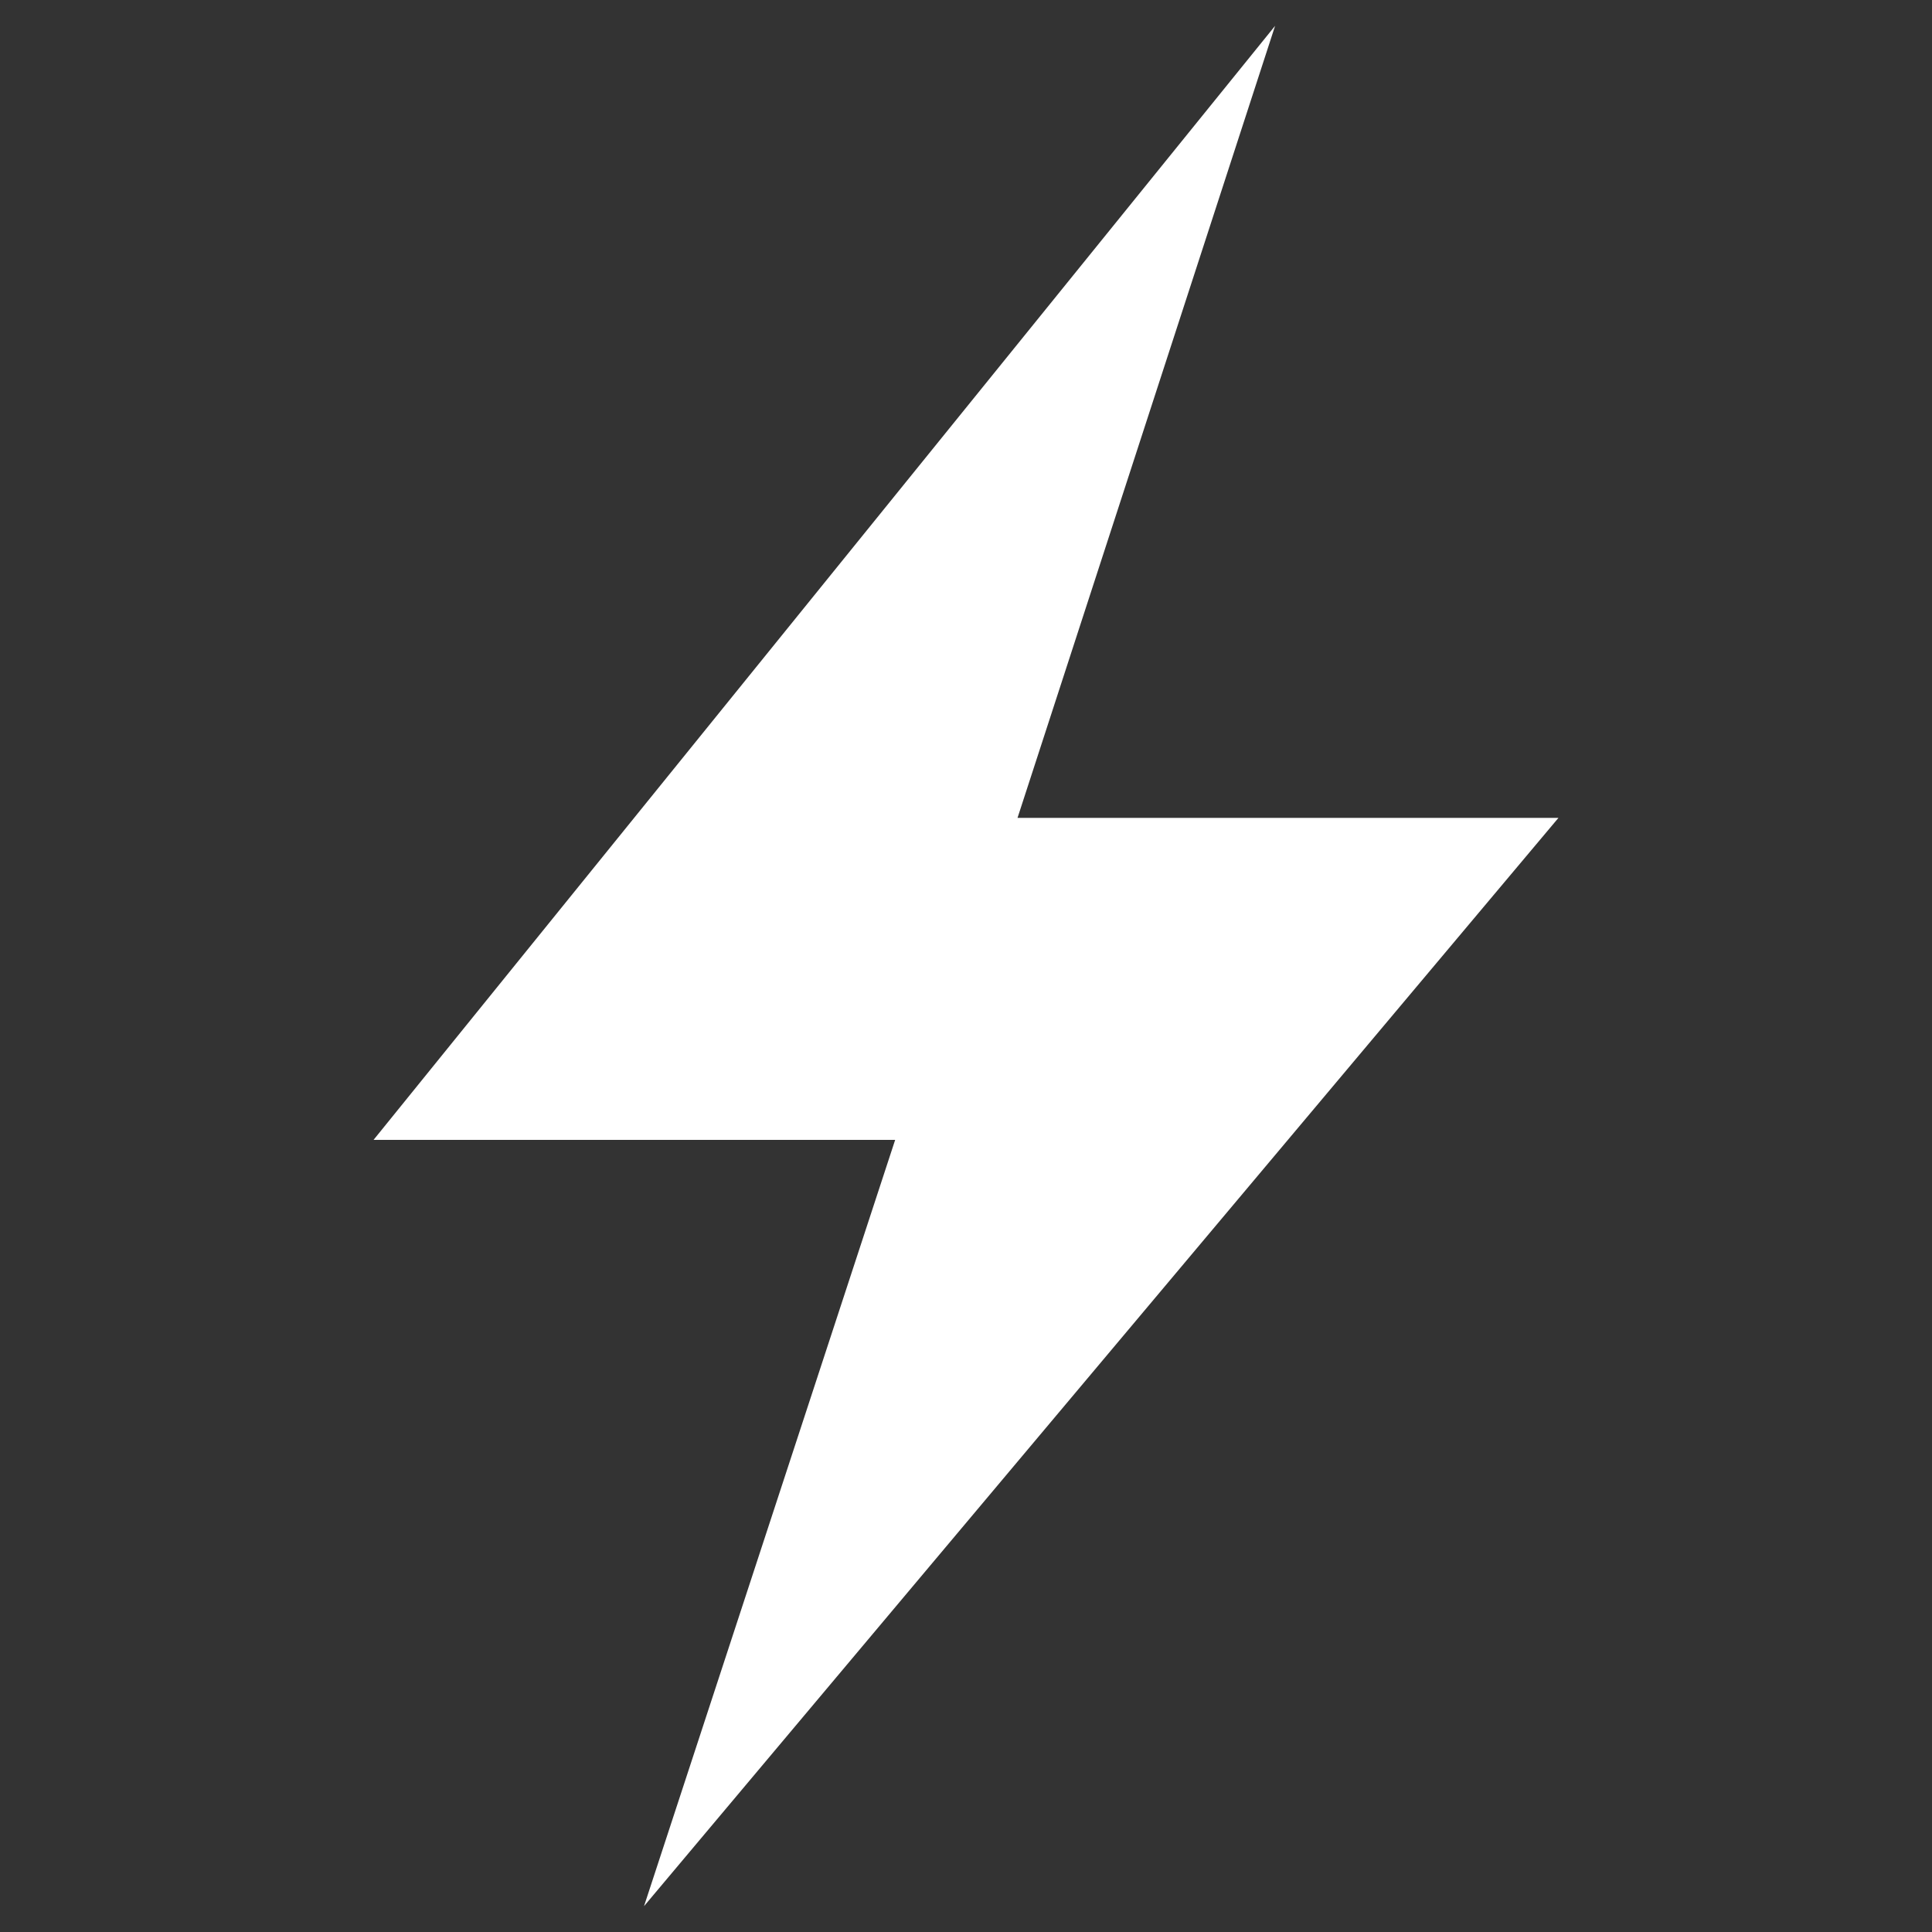 <?xml version="1.0" encoding="UTF-8" standalone="no"?><!-- Generator: Gravit.io --><svg xmlns="http://www.w3.org/2000/svg" xmlns:xlink="http://www.w3.org/1999/xlink" style="isolation:isolate" viewBox="0 0 512 512" width="512pt" height="512pt"><rect x="0" y="0" width="512" height="512" fill="#333333" stroke="none"/><defs><clipPath id="_clipPath_PNOBVL1i4HCLpgz8iwg6L72eCCIHXVAy"><rect width="512" height="512"/></clipPath></defs><g clip-path="url(#_clipPath_PNOBVL1i4HCLpgz8iwg6L72eCCIHXVAy)"><path d=" M 337.913 6.848 L 99 302.076 L 237.228 302.076 L 170.674 505.152 L 413 216.75 L 269.652 216.75 L 337.913 6.848 Z " fill="rgb(255,255,255)"/></g></svg>